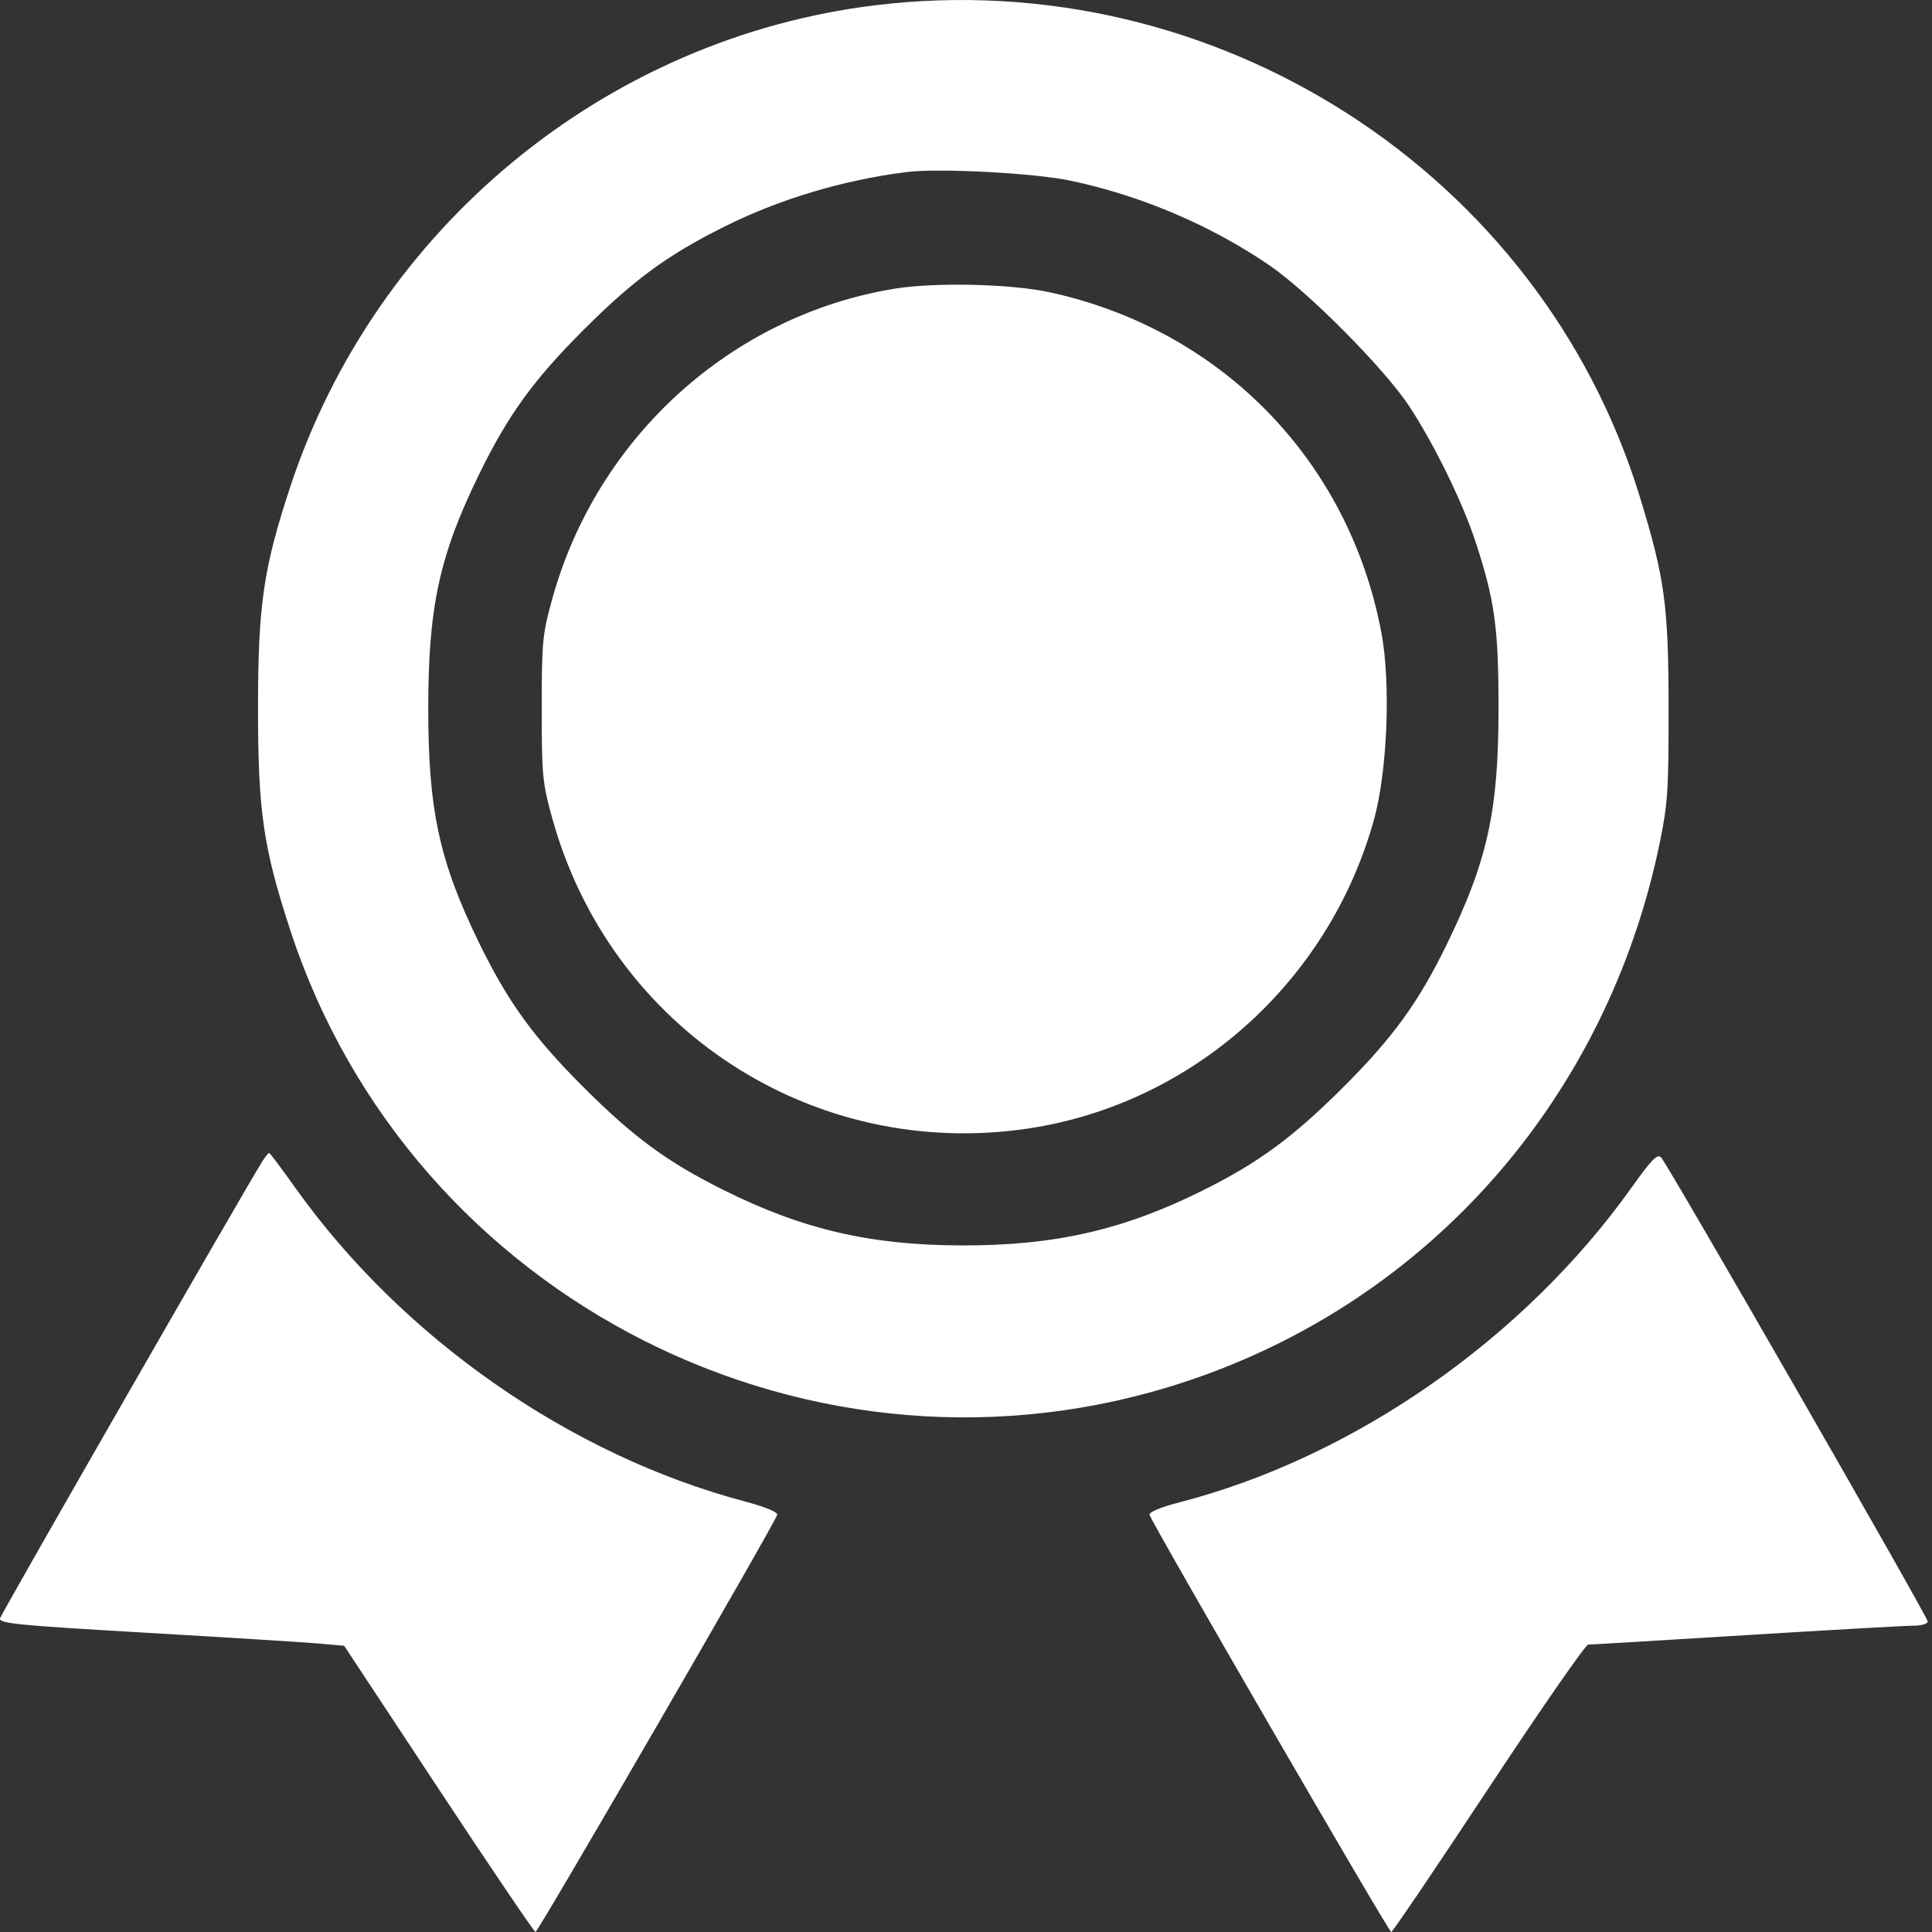 <svg xmlns="http://www.w3.org/2000/svg" width="38" height="38" viewBox="0 0 38 38" fill="none"><rect x="0" y="0" width="38" height="38" fill="#333333" stroke="none"/><path fill-rule="evenodd" clip-rule="evenodd" d="M17.227 0.102C11.917 0.745 7.383 4.479 5.703 9.593C5.18 11.184 5.075 11.905 5.075 13.937C5.075 15.96 5.178 16.668 5.707 18.288C8.089 25.588 16.044 29.596 23.337 27.169C28.112 25.581 31.61 21.6 32.645 16.577C32.803 15.811 32.821 15.532 32.819 13.9C32.816 11.9 32.744 11.372 32.253 9.771C30.301 3.399 23.918 -0.709 17.227 0.102ZM21.053 3.553C22.438 3.845 23.809 4.428 24.96 5.213C25.727 5.735 27.224 7.243 27.715 7.986C28.2 8.72 28.767 9.878 29.02 10.65C29.401 11.81 29.474 12.339 29.474 13.937C29.474 15.937 29.26 16.918 28.469 18.549C27.908 19.704 27.408 20.397 26.427 21.377C25.437 22.366 24.756 22.868 23.659 23.414C22.095 24.193 20.742 24.501 18.911 24.496C17.114 24.491 15.778 24.179 14.225 23.403C13.116 22.85 12.463 22.369 11.47 21.377C10.492 20.4 9.993 19.71 9.425 18.549C8.643 16.948 8.423 15.936 8.423 13.937C8.423 11.937 8.643 10.925 9.425 9.325C9.993 8.164 10.492 7.474 11.47 6.496C12.461 5.506 13.113 5.026 14.225 4.469C15.32 3.919 16.575 3.542 17.832 3.384C18.462 3.304 20.343 3.403 21.053 3.553ZM17.597 5.678C14.388 6.203 11.742 8.6 10.862 11.78C10.67 12.472 10.655 12.621 10.655 13.937C10.655 15.252 10.67 15.402 10.862 16.094C12.01 20.238 15.995 22.833 20.232 22.195C23.459 21.708 26.138 19.314 27.024 16.123C27.288 15.172 27.358 13.444 27.171 12.449C26.537 9.062 24.019 6.479 20.639 5.747C19.881 5.583 18.387 5.549 17.597 5.678ZM5.159 22.844C4.838 23.351 0.027 31.733 0.001 31.83C-0.026 31.931 0.337 31.967 2.858 32.113C4.446 32.205 5.975 32.301 6.257 32.325L6.769 32.37L8.627 35.185C9.649 36.733 10.507 38 10.533 38C10.584 38 15.253 29.941 15.287 29.794C15.299 29.741 15.053 29.639 14.655 29.533C11.215 28.622 7.916 26.321 5.81 23.365C5.541 22.987 5.308 22.677 5.293 22.677C5.277 22.677 5.217 22.752 5.159 22.844ZM32.089 23.36C29.974 26.331 26.625 28.663 23.206 29.547C22.83 29.644 22.597 29.741 22.61 29.794C22.644 29.941 27.313 38 27.364 38C27.39 38 28.251 36.728 29.277 35.174C30.303 33.619 31.186 32.347 31.238 32.347C31.291 32.347 32.689 32.263 34.346 32.161C36.003 32.059 37.484 31.975 37.637 31.975C37.793 31.975 37.916 31.938 37.916 31.892C37.916 31.8 32.815 22.921 32.672 22.765C32.6 22.687 32.486 22.803 32.089 23.36Z" fill="white"></path></svg>